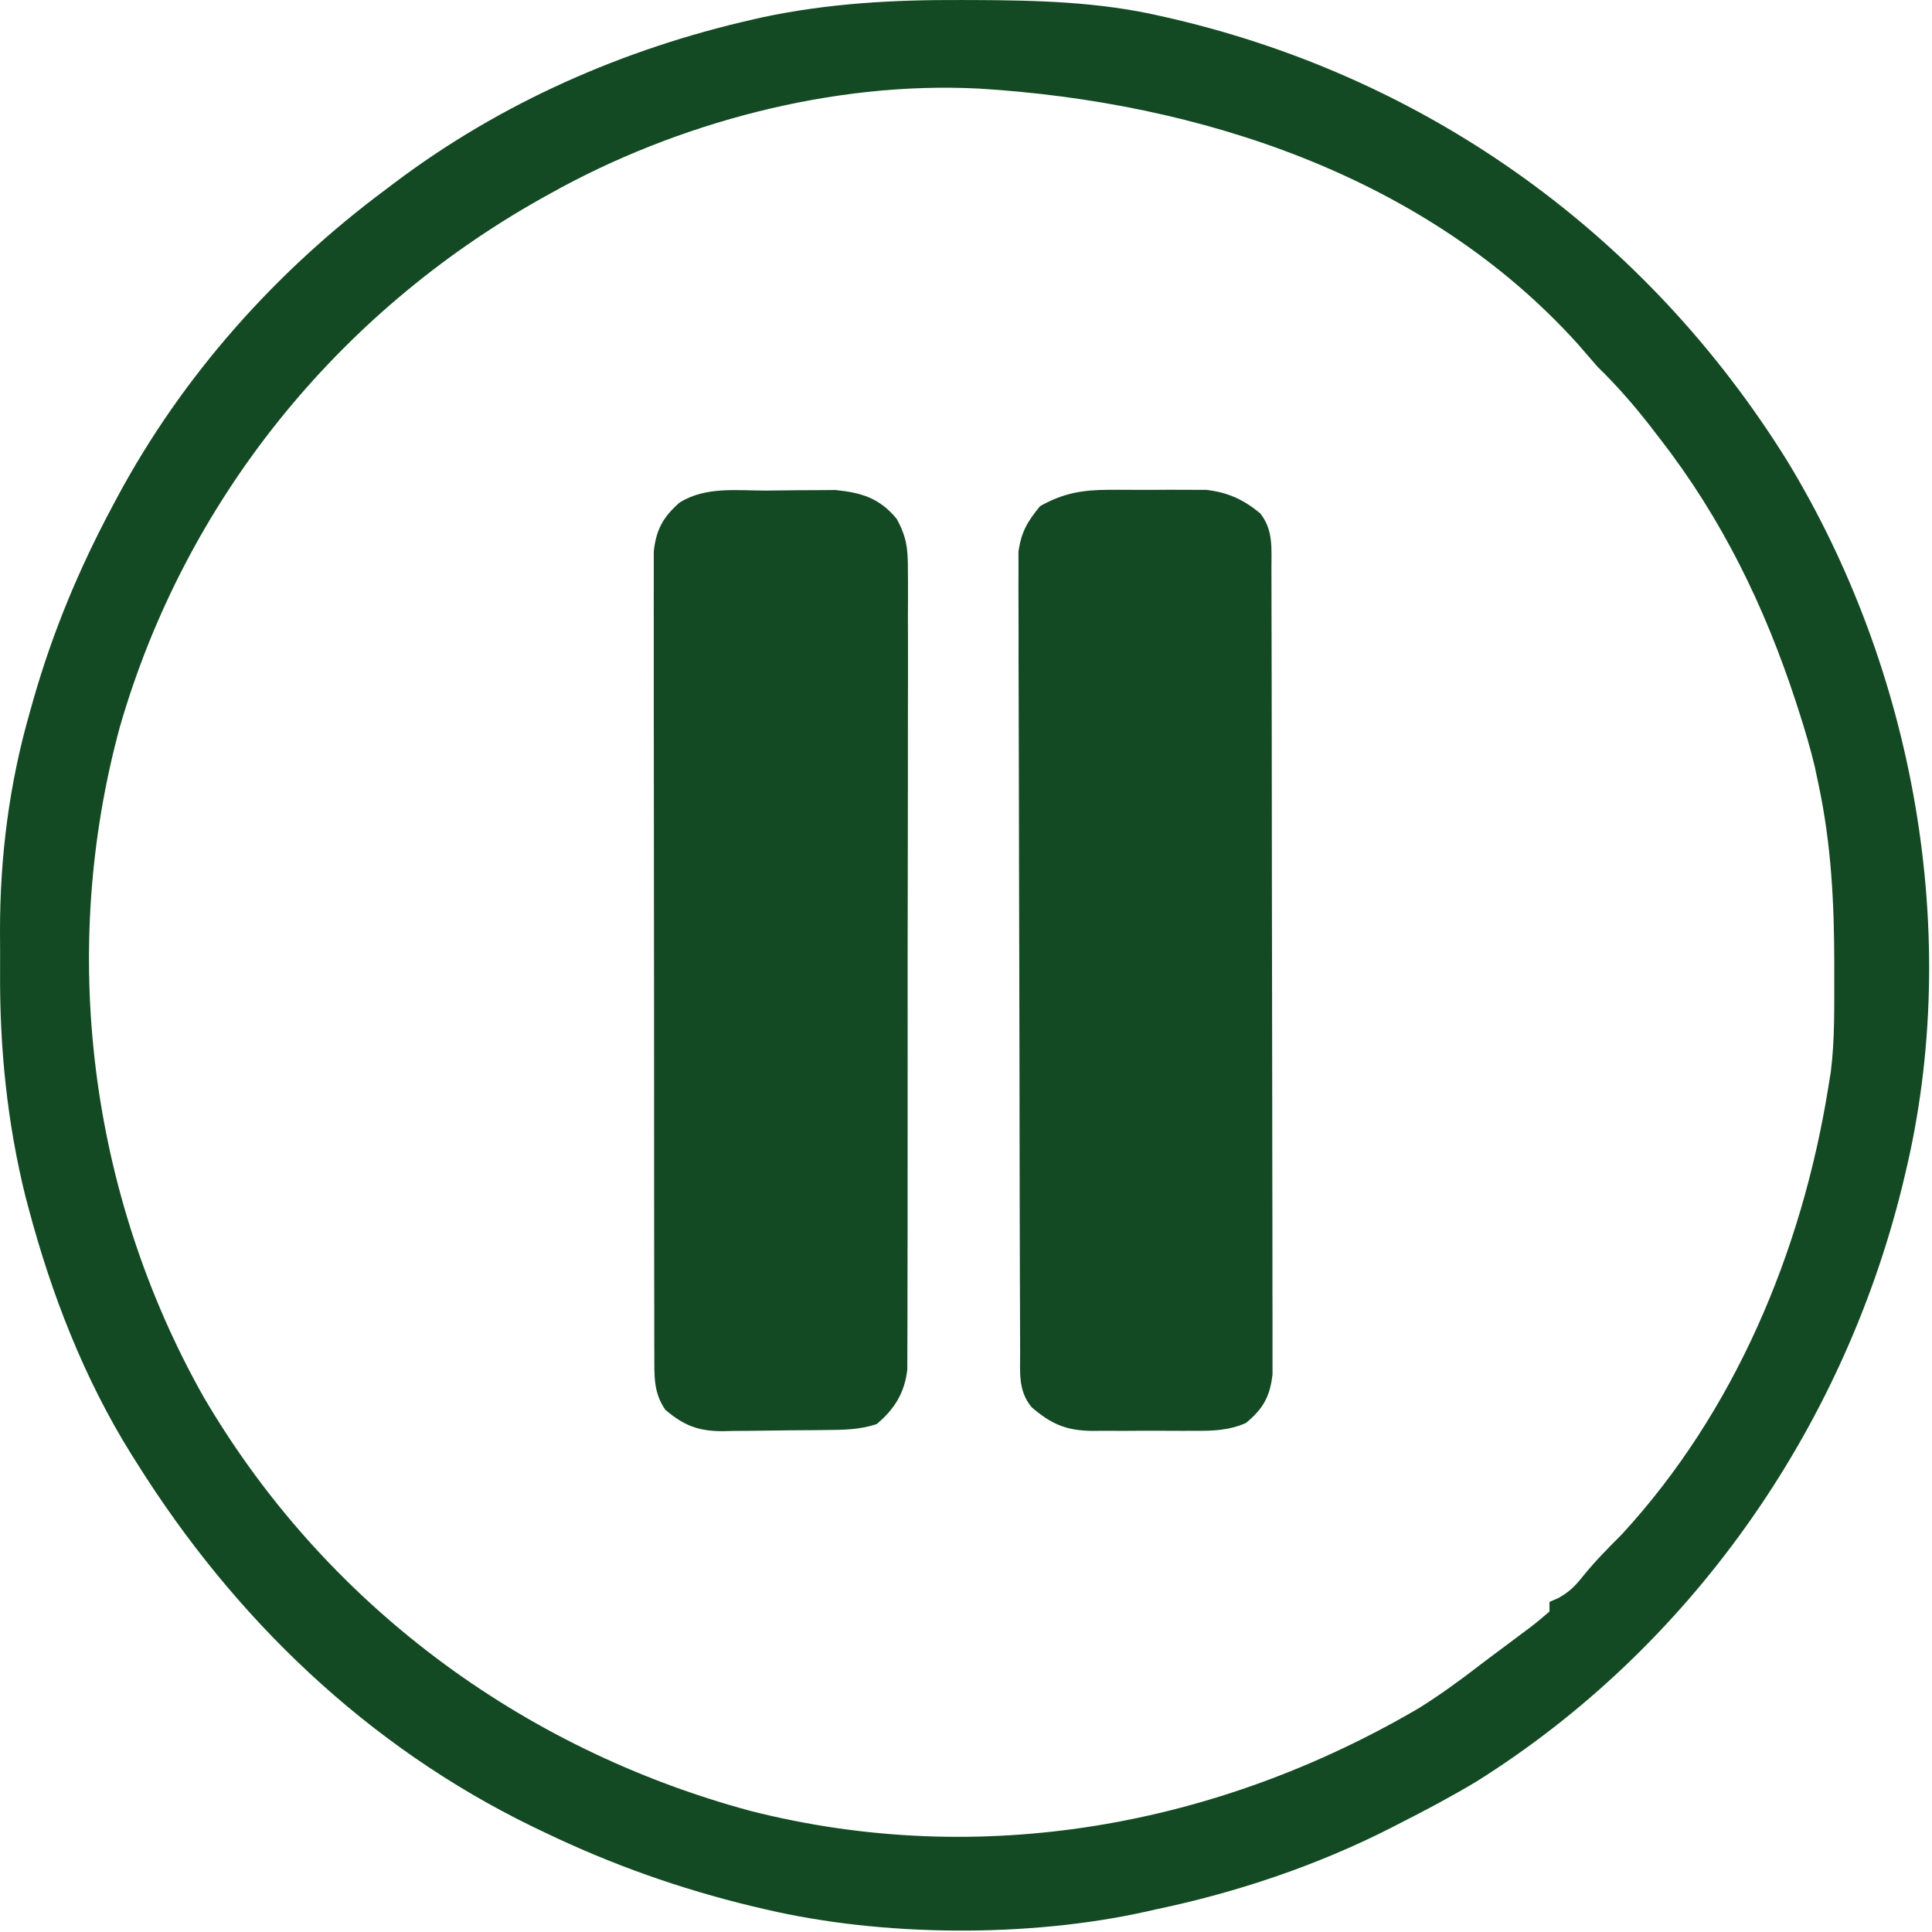 <svg xmlns="http://www.w3.org/2000/svg" fill="none" viewBox="0 0 402 402" height="402" width="402">
<g clip-path="url(#clip0_2_63)">
<path fill="#134A23" d="M200.035 0.004C201.36 0.007 201.36 0.007 202.711 0.01C215.802 0.061 228.598 0.379 241.41 3.316C242.287 3.515 243.163 3.713 244.066 3.918C297.703 16.505 342.741 49.128 371.785 95.754C398.269 139.215 408.402 194.487 396.41 244.316C396.196 245.211 395.982 246.107 395.761 247.029C383.199 297.751 351.524 342.98 307.038 370.799C301.933 373.841 296.709 376.628 291.41 379.316C290.46 379.804 290.46 379.804 289.491 380.302C274.036 388.166 257.37 393.773 240.41 397.316C239.426 397.54 239.426 397.54 238.422 397.769C214.014 403.183 183.741 403.004 159.41 397.316C158.442 397.09 157.474 396.865 156.476 396.632C141.467 393.003 127.326 387.992 113.41 381.316C112.593 380.925 111.776 380.535 110.935 380.132C76.403 363.368 48.675 336.674 28.41 304.316C28.032 303.717 27.653 303.117 27.263 302.5C17.505 286.827 10.703 269.307 5.973 251.504C5.75 250.671 5.528 249.839 5.298 248.982C1.452 233.45 -0.096 217.875 0.019 201.907C0.035 199.25 0.019 196.595 0 193.939C-0.02 178.313 1.898 163.171 6.223 148.129C6.481 147.211 6.74 146.293 7.007 145.347C11.061 131.262 16.503 118.233 23.41 105.316C23.733 104.71 24.055 104.104 24.387 103.48C37.993 78.148 57.371 56.415 80.41 39.316C80.979 38.887 81.547 38.458 82.132 38.016C104.175 21.407 129.698 10.174 156.598 4.066C157.593 3.839 157.593 3.839 158.608 3.608C172.419 0.669 185.973 -0.058 200.035 0.004ZM114.41 40.316C113.785 40.664 113.159 41.012 112.514 41.37C70.103 65.223 38.568 104.225 24.973 151.129C12.224 197.795 18.545 248.235 42.234 290.439C67.316 333.446 108.386 363.962 156.283 376.837C204.03 388.925 253.271 380.073 295.41 355.316C299.689 352.62 303.756 349.673 307.759 346.585C309.542 345.215 311.345 343.876 313.152 342.539C314.364 341.632 315.575 340.725 316.785 339.816C317.352 339.394 317.918 338.973 318.502 338.538C319.843 337.512 321.133 336.42 322.41 335.316C322.41 334.656 322.41 333.996 322.41 333.316C323.01 333.054 323.609 332.793 324.227 332.523C326.541 331.244 327.707 330.054 329.348 328.004C331.852 324.899 334.588 322.134 337.41 319.316C360.984 293.741 374.931 260.371 380.41 226.316C380.674 224.685 380.674 224.685 380.943 223.021C381.794 216.277 381.654 209.479 381.66 202.691C381.661 201.909 381.662 201.126 381.663 200.32C381.652 187.778 381.026 175.622 378.41 163.316C378.01 161.423 378.01 161.423 377.602 159.492C376.683 155.713 375.608 152.014 374.41 148.316C374.022 147.109 374.022 147.109 373.626 145.877C367.125 126.056 358.238 107.809 345.41 91.316C344.676 90.36 343.941 89.403 343.184 88.418C339.808 84.107 336.332 80.142 332.41 76.316C331.055 74.755 329.701 73.192 328.348 71.629C296.765 36.576 249.448 21.221 203.723 18.436C173.36 16.859 140.817 25.536 114.41 40.316Z"></path>
<path fill="#134A23" d="M230.664 101.918C231.328 101.915 231.992 101.912 232.676 101.909C234.069 101.907 235.461 101.912 236.853 101.925C238.971 101.941 241.087 101.925 243.205 101.906C244.567 101.908 245.928 101.912 247.289 101.918C249.123 101.923 249.123 101.923 250.995 101.928C255.465 102.436 258.763 103.953 262.223 106.816C264.992 110.314 264.541 114.144 264.551 118.401C264.554 119.127 264.557 119.853 264.56 120.6C264.568 123.039 264.57 125.478 264.571 127.917C264.576 129.663 264.581 131.409 264.586 133.155C264.6 137.903 264.606 142.651 264.61 147.399C264.613 150.364 264.618 153.329 264.622 156.294C264.636 165.568 264.645 174.842 264.649 184.116C264.654 194.828 264.671 205.54 264.7 216.252C264.722 224.528 264.732 232.804 264.733 241.08C264.734 246.025 264.74 250.969 264.758 255.914C264.774 260.565 264.777 265.215 264.768 269.866C264.767 271.573 264.771 273.28 264.781 274.988C264.794 277.318 264.788 279.647 264.778 281.977C264.779 283.282 264.781 284.586 264.782 285.929C264.274 290.561 262.809 293.174 259.221 296.104C255.602 297.665 252.314 297.747 248.442 297.714C247.305 297.719 247.305 297.719 246.145 297.723C244.548 297.725 242.951 297.72 241.354 297.707C238.918 297.691 236.483 297.707 234.047 297.726C232.491 297.724 230.935 297.72 229.379 297.714C228.655 297.721 227.931 297.727 227.185 297.733C221.772 297.658 218.703 296.281 214.66 292.816C211.801 289.385 212.277 285.522 212.263 281.276C212.259 280.555 212.256 279.834 212.252 279.091C212.241 276.668 212.237 274.245 212.233 271.823C212.227 270.088 212.22 268.354 212.213 266.619C212.196 261.902 212.185 257.185 212.177 252.468C212.172 249.522 212.166 246.575 212.16 243.629C212.141 234.412 212.126 225.195 212.118 215.978C212.108 205.336 212.082 194.693 212.042 184.05C212.011 175.826 211.997 167.602 211.993 159.377C211.991 154.464 211.982 149.551 211.957 144.638C211.934 140.016 211.929 135.395 211.94 130.773C211.94 129.077 211.934 127.382 211.92 125.686C211.902 123.369 211.909 121.054 211.923 118.737C211.92 117.441 211.918 116.145 211.915 114.81C212.502 110.669 213.773 108.53 216.41 105.316C221.231 102.611 225.183 101.933 230.664 101.918Z"></path>
<path fill="#134A23" d="M159.497 102.076C161.639 102.066 163.78 102.035 165.922 102.004C167.298 101.997 168.675 101.992 170.051 101.988C171.294 101.979 172.537 101.969 173.817 101.96C179.265 102.5 183.053 103.661 186.585 107.969C188.723 111.889 188.911 114.279 188.911 118.724C188.92 119.81 188.92 119.81 188.928 120.919C188.942 123.335 188.927 125.75 188.912 128.166C188.916 129.902 188.921 131.639 188.928 133.376C188.942 138.084 188.931 142.793 188.915 147.501C188.901 152.43 188.907 157.359 188.911 162.288C188.913 170.565 188.9 178.841 188.877 187.117C188.85 196.685 188.848 206.253 188.86 215.821C188.871 225.027 188.865 234.233 188.851 243.439C188.845 247.356 188.845 251.274 188.85 255.191C188.854 259.803 188.844 264.415 188.823 269.027C188.817 270.72 188.817 272.413 188.822 274.105C188.828 276.416 188.815 278.725 188.798 281.036C188.796 282.328 188.793 283.621 188.791 284.953C188.244 289.783 186.131 293.216 182.41 296.316C178.793 297.522 175.441 297.516 171.672 297.554C170.914 297.562 170.155 297.57 169.374 297.579C167.769 297.593 166.165 297.603 164.56 297.611C162.924 297.623 161.288 297.643 159.652 297.673C157.283 297.716 154.916 297.732 152.547 297.742C151.822 297.759 151.097 297.777 150.349 297.795C145.226 297.773 142.302 296.623 138.41 293.316C135.968 289.722 136.156 286.372 136.15 282.111C136.146 281.384 136.142 280.658 136.138 279.909C136.128 277.473 136.132 275.037 136.136 272.601C136.131 270.855 136.126 269.109 136.12 267.363C136.107 262.619 136.106 257.876 136.109 253.132C136.11 249.173 136.105 245.214 136.1 241.255C136.089 231.916 136.089 222.578 136.095 213.239C136.101 203.602 136.088 193.965 136.067 184.327C136.049 176.055 136.043 167.784 136.047 159.512C136.048 154.57 136.046 149.629 136.032 144.687C136.019 140.041 136.021 135.394 136.034 130.748C136.037 129.042 136.034 127.337 136.026 125.631C136.015 123.303 136.023 120.976 136.036 118.648C136.036 117.345 136.036 116.042 136.036 114.7C136.537 110.169 138.003 107.548 141.41 104.566C146.837 101.175 153.323 102.093 159.497 102.076Z"></path>
</g>
<defs>
<clipPath id="clip0_2_63">
<rect fill="white" height="402" width="402"></rect>
</clipPath>
</defs>
</svg>

